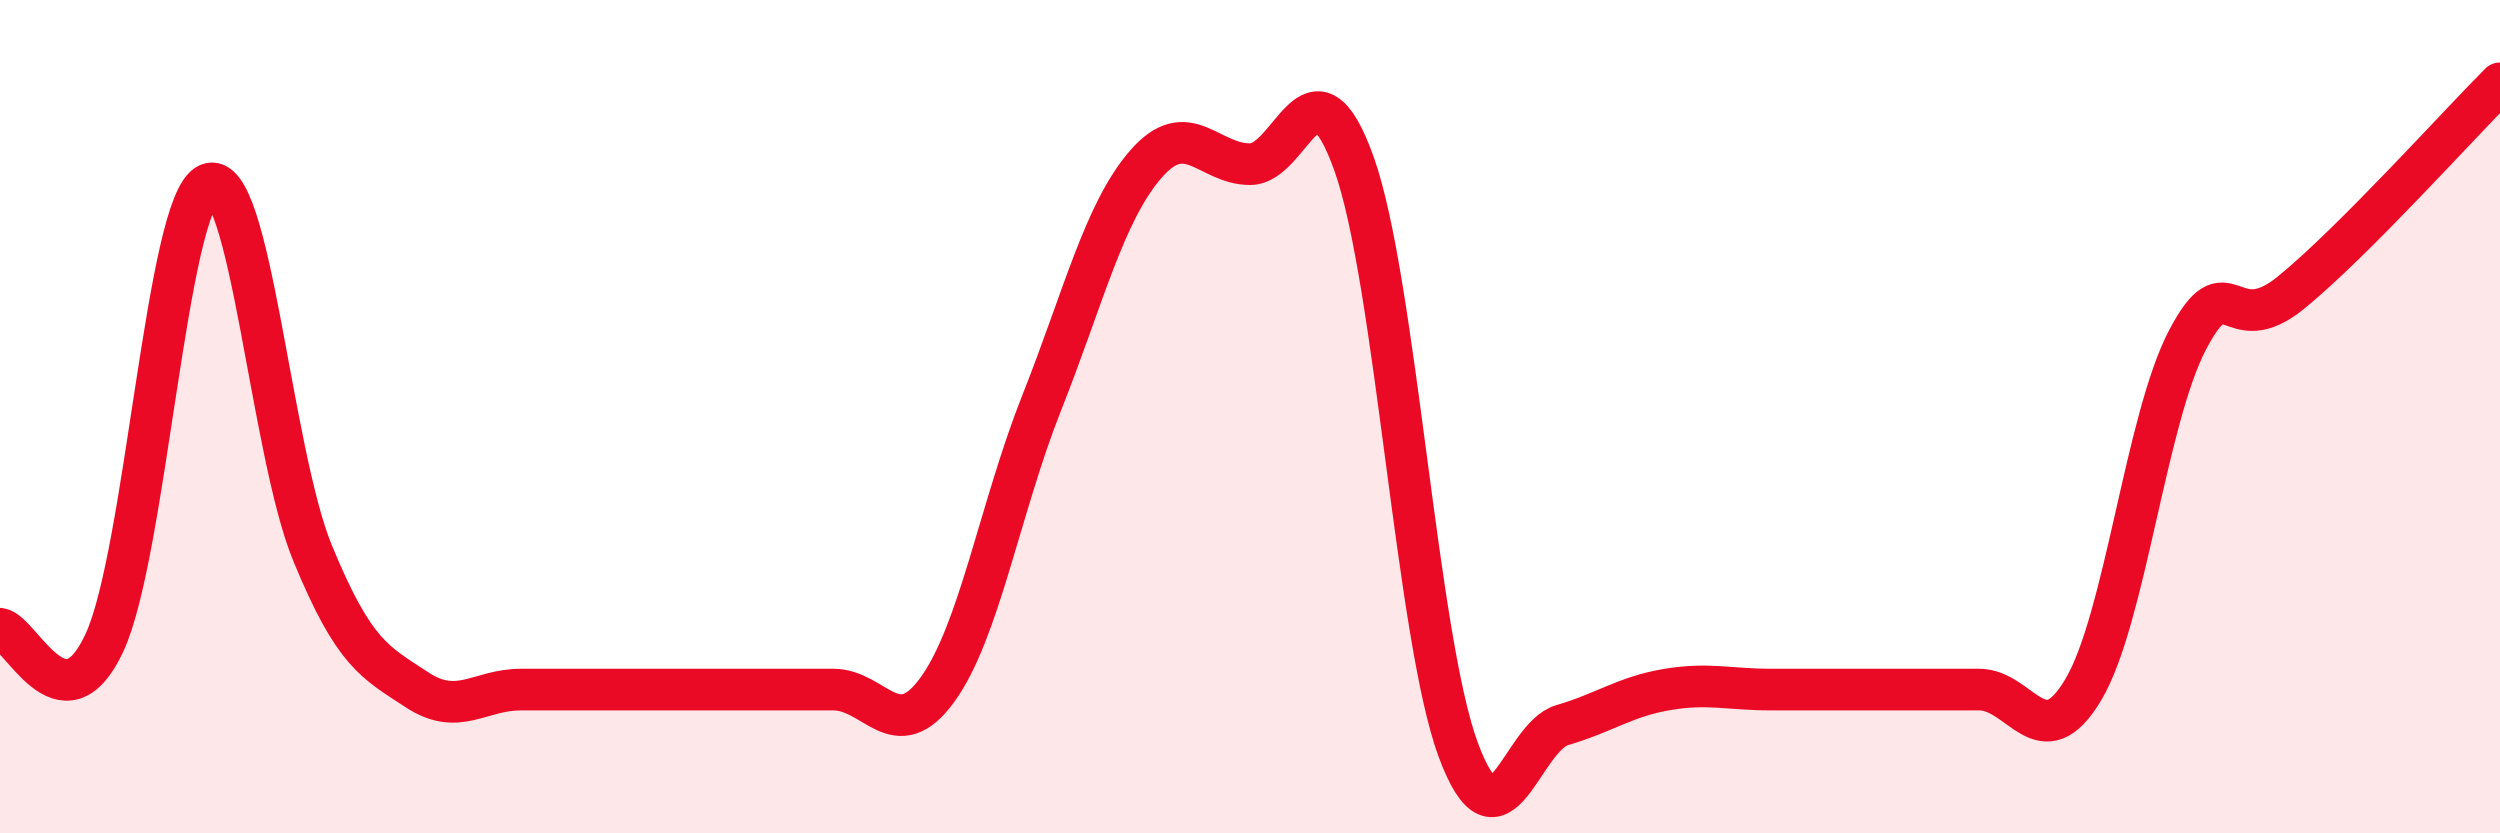 
    <svg width="60" height="20" viewBox="0 0 60 20" xmlns="http://www.w3.org/2000/svg">
      <path
        d="M 0,15.09 C 0.5,15.16 1.5,17.57 2.5,15.44 C 3.5,13.31 4,4.85 5,4.42 C 6,3.99 6.5,10.84 7.5,13.27 C 8.5,15.7 9,15.89 10,16.55 C 11,17.21 11.5,16.55 12.5,16.55 C 13.5,16.55 14,16.55 15,16.55 C 16,16.55 16.5,16.55 17.5,16.55 C 18.5,16.55 19,16.55 20,16.55 C 21,16.55 21.5,17.93 22.5,16.55 C 23.5,15.17 24,12.19 25,9.67 C 26,7.15 26.5,5.09 27.5,3.94 C 28.5,2.79 29,3.94 30,3.94 C 31,3.94 31.5,1.13 32.5,3.94 C 33.5,6.75 34,15.31 35,18 C 36,20.69 36.5,17.69 37.5,17.4 C 38.5,17.11 39,16.72 40,16.55 C 41,16.38 41.5,16.55 42.5,16.55 C 43.5,16.55 44,16.55 45,16.55 C 46,16.55 46.5,16.55 47.5,16.55 C 48.5,16.55 49,18.23 50,16.55 C 51,14.87 51.5,10.07 52.5,8.16 C 53.5,6.25 53.5,8.24 55,7.01 C 56.5,5.78 59,3 60,2L60 20L0 20Z"
        fill="#EB0A25"
        opacity="0.1"
        stroke-linecap="round"
        stroke-linejoin="round"
      />
      <path
        d="M 0,15.09 C 0.5,15.16 1.5,17.57 2.5,15.44 C 3.5,13.31 4,4.85 5,4.42 C 6,3.99 6.5,10.84 7.5,13.27 C 8.5,15.7 9,15.89 10,16.55 C 11,17.21 11.5,16.55 12.5,16.55 C 13.5,16.55 14,16.55 15,16.55 C 16,16.55 16.5,16.55 17.5,16.55 C 18.5,16.55 19,16.55 20,16.55 C 21,16.55 21.5,17.93 22.5,16.55 C 23.5,15.17 24,12.19 25,9.67 C 26,7.15 26.5,5.09 27.5,3.94 C 28.5,2.79 29,3.94 30,3.94 C 31,3.94 31.5,1.13 32.5,3.94 C 33.5,6.75 34,15.31 35,18 C 36,20.69 36.5,17.69 37.5,17.4 C 38.5,17.11 39,16.72 40,16.55 C 41,16.38 41.5,16.55 42.5,16.55 C 43.5,16.55 44,16.55 45,16.55 C 46,16.55 46.5,16.55 47.5,16.55 C 48.5,16.55 49,18.23 50,16.55 C 51,14.87 51.5,10.07 52.5,8.16 C 53.5,6.25 53.5,8.24 55,7.01 C 56.5,5.78 59,3 60,2"
        stroke="#EB0A25"
        stroke-width="1"
        fill="none"
        stroke-linecap="round"
        stroke-linejoin="round"
      />
    </svg>
  